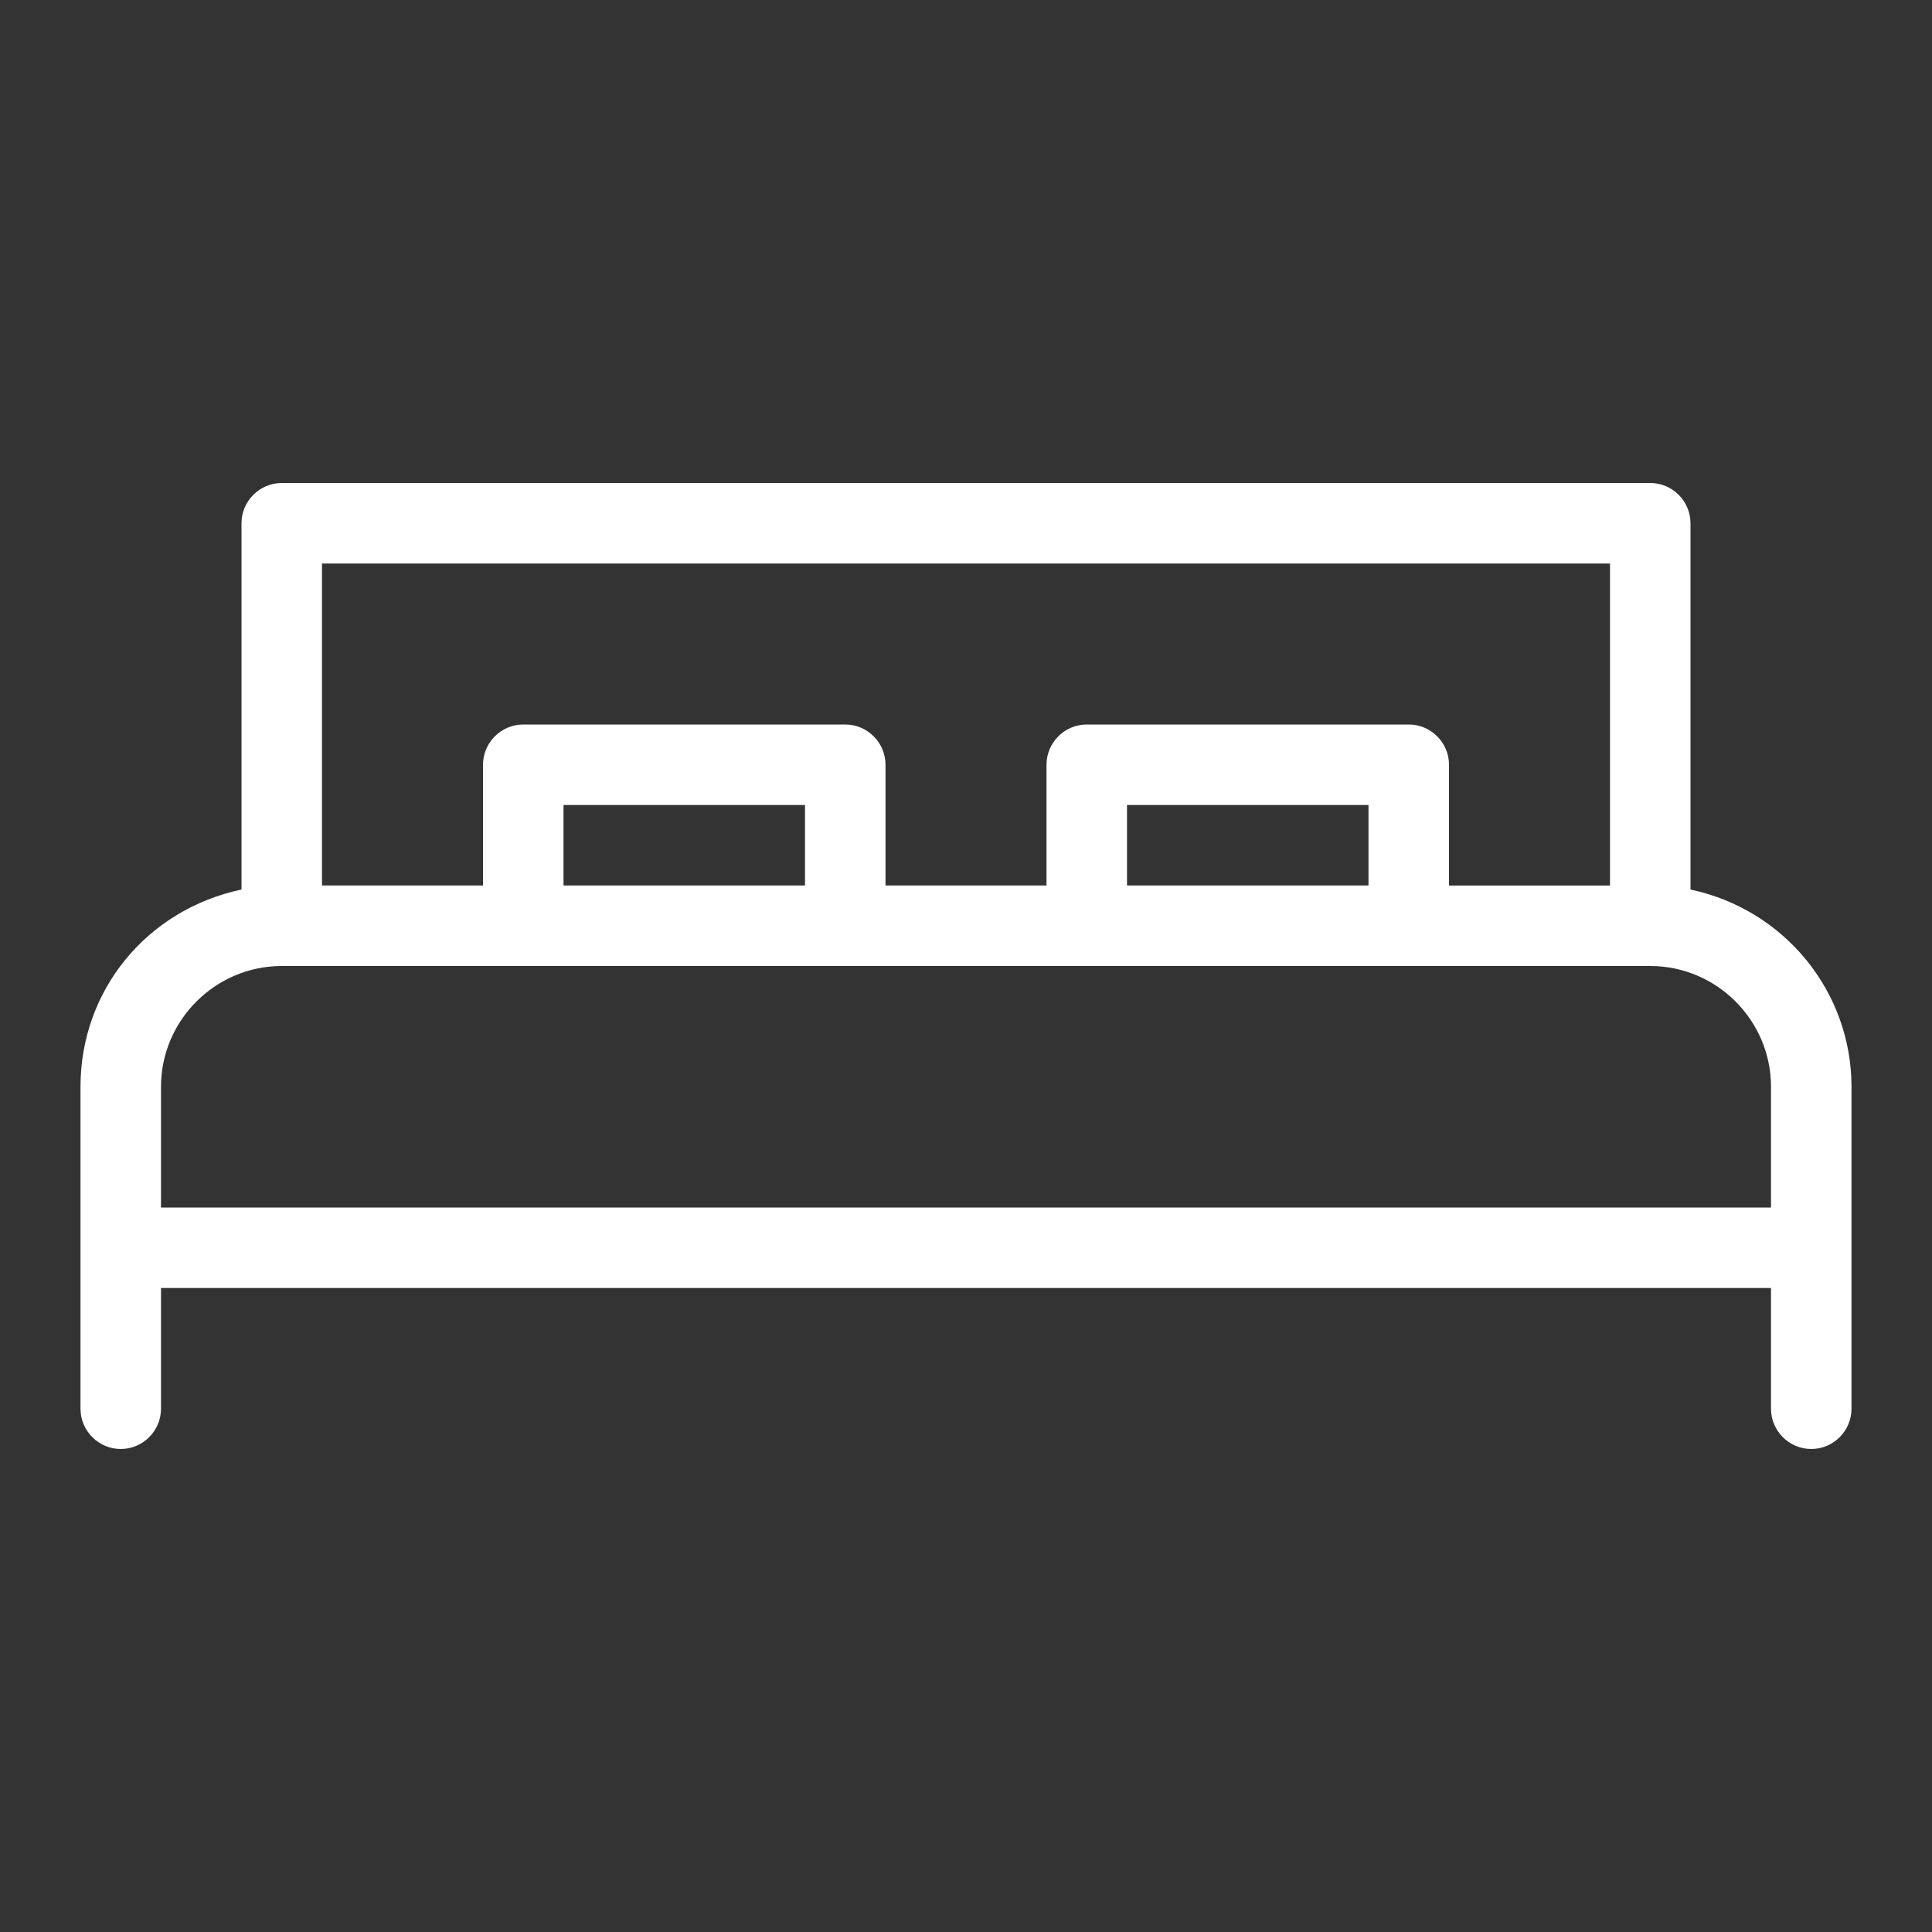 <?xml version="1.0" encoding="utf-8"?><svg version="1.1" id="Layer_1" xmlns="http://www.w3.org/2000/svg" xmlns:xlink="http://www.w3.org/1999/xlink" x="0px" y="0px" viewBox="0 0 96 96" style="enable-background:new 0 0 96 96;" xml:space="preserve"><rect x="0" y="0" width="96" height="96" fill="#333333" stroke="none"/><path fill="#ffffff" d="M84,44.2V26c0-1.1-0.9-2-2-2l0,0H14c-1.1,0-2,0.9-2,2l0,0v18.2c-4.7,1-8,5-8,9.8v16c0,1.1,0.9,2,2,2s2-0.9,2-2v-6h80v6c0,1.1,0.9,2,2,2s2-0.9,2-2V54C92,49.3,88.7,45.2,84,44.2z M16,28h64v16h-8v-6c0-1.1-0.9-2-2-2l0,0H54c-1.1,0-2,0.9-2,2l0,0v6h-8v-6c0-1.1-0.9-2-2-2l0,0H26c-1.1,0-2,0.9-2,2l0,0v6h-8V28z M68,44H56v-4h12V44z M40,44H28v-4h12V44z M8,54c0-3.3,2.7-6,6-6h68c3.3,0,6,2.7,6,6v6H8V54z"/></svg>
